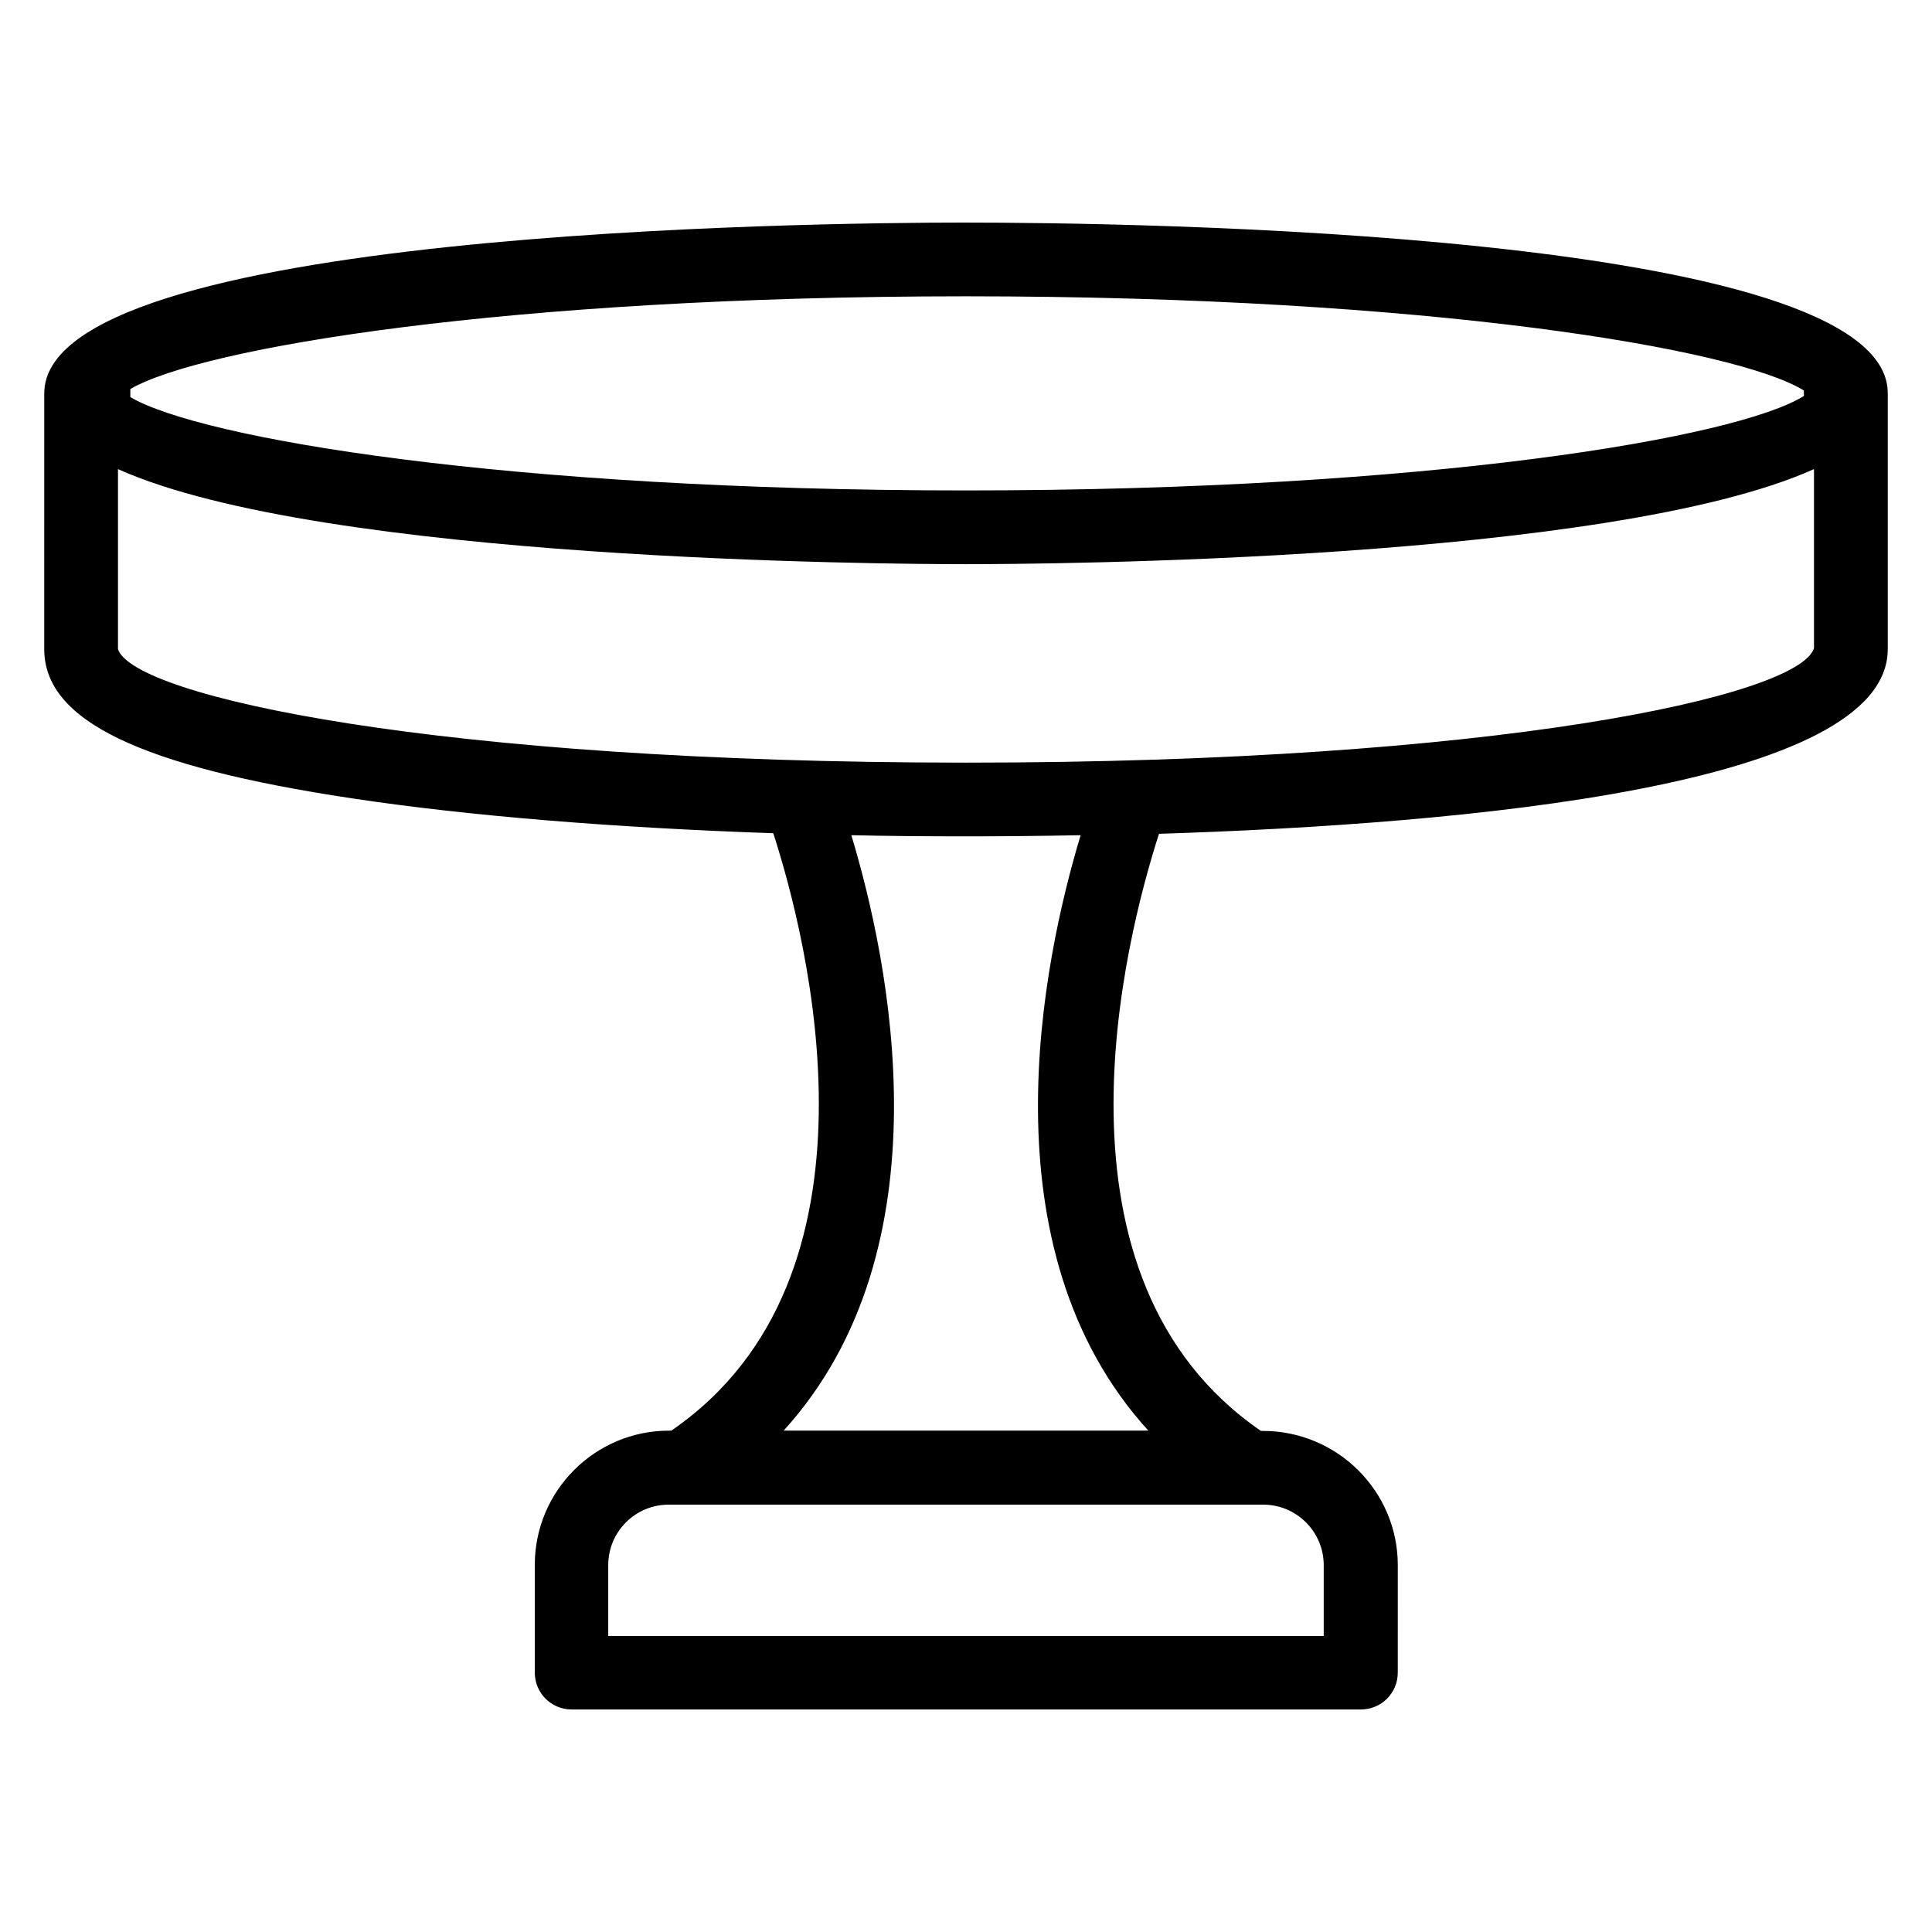 <?xml version="1.0" encoding="UTF-8"?>
<!-- The Best Svg Icon site in the world: iconSvg.co, Visit us! https://iconsvg.co -->
<svg fill="#000000" width="800px" height="800px" version="1.1" viewBox="144 144 512 512" xmlns="http://www.w3.org/2000/svg">
 <path d="m400 202.98c-40.762 0-244.27 2.215-244.27 45.266l-0.004 67.789c0 18.855 25.191 31.066 81.602 39.543 30.84 4.656 69.387 7.785 111.6 9.238 9.008 27.863 32.137 117.71-27.023 158.32h-0.609c-19.617 0-35.57 15.953-35.57 35.57v28.551c0 5.418 4.352 9.77 9.77 9.77h209.16c5.418 0 9.77-4.352 9.77-9.77l0.004-28.477c0-19.617-16.031-35.57-35.727-35.57h-0.535c-59.082-40.535-36.031-130.23-27.023-158.24 81.527-2.594 193.13-12.672 193.13-48.93v-67.863c0-43.051-203.51-45.191-244.27-45.191zm222.05 44.504v1.449c-17.633 11.07-99.234 25.039-222.06 25.039-121.52 0-202.75-13.742-221.45-24.734v-2.137c18.703-10.914 99.922-24.578 221.45-24.578 122.82 0 204.42 13.969 222.05 24.961zm-127.25 311.29v18.777l-189.61 0.004v-18.781c0-8.855 7.176-16.031 16.031-16.031l157.4 0.004c8.93-0.078 16.18 7.176 16.18 16.027zm-46.484-35.648h-96.641c44.047-48.473 27.938-124.66 17.938-157.79 10 0.23 20.074 0.305 30.383 0.305 8.855 0 19.16-0.078 30.383-0.305-10.004 33.207-26.109 109.39 17.938 157.79zm-48.32-177.02c-140.15 0-220.61-17.559-224.73-30.074v-47.711c54.273 24.352 204.27 25.191 224.73 25.191s170.53-0.84 224.73-25.191v47.48c-4.125 12.75-84.582 30.305-224.73 30.305z"/>
</svg>